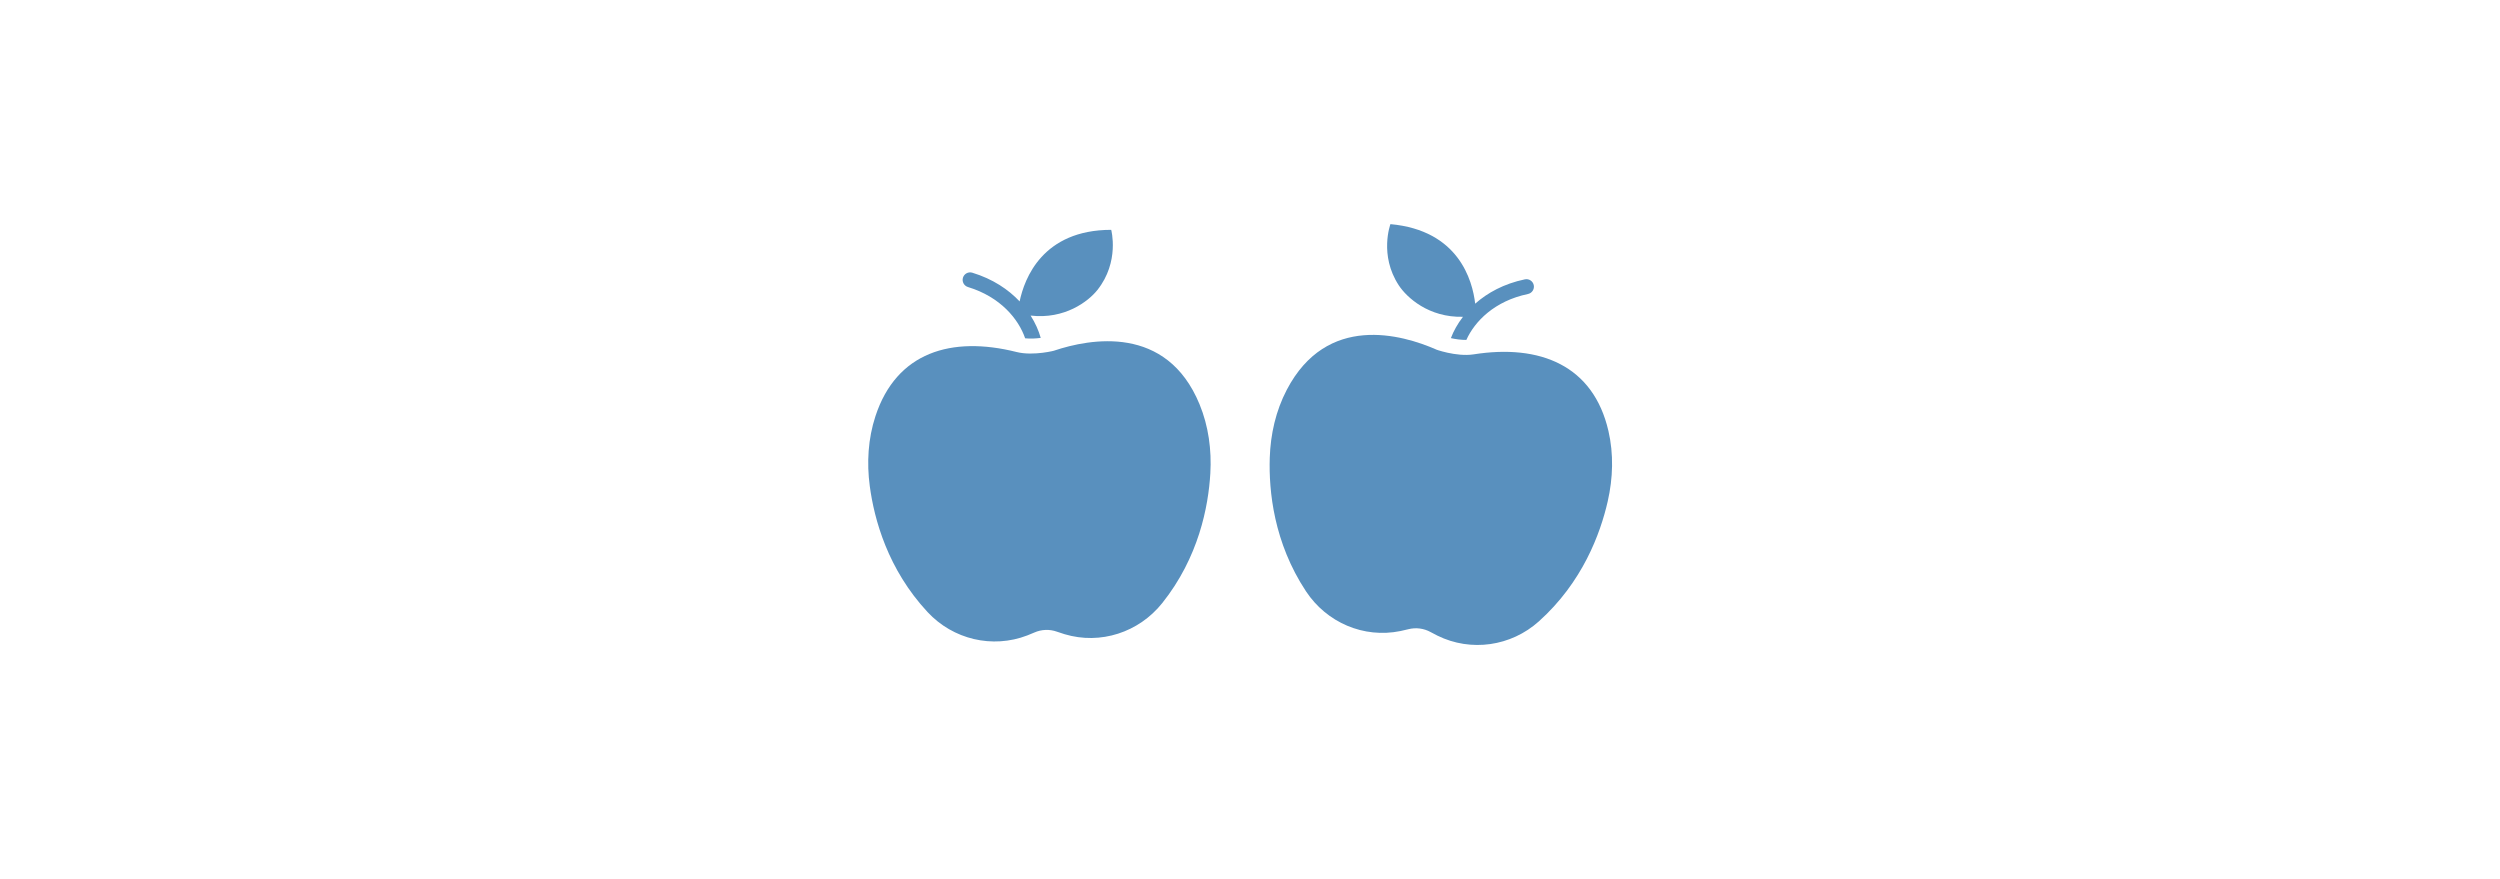 <svg xmlns="http://www.w3.org/2000/svg" xmlns:xlink="http://www.w3.org/1999/xlink" width="2048" zoomAndPan="magnify" viewBox="0 0 1536 540" height="720" preserveAspectRatio="xMidYMid meet" version="1.0"><defs><clipPath id="edc0b91c25"><path d="M 533 209 L 744 209 L 744 395 L 533 395 Z M 533 209 " clip-rule="nonzero"/></clipPath><clipPath id="97eb2986b9"><path d="M 526.633 145.371 L 739.844 137.555 L 749.223 393.41 L 536.012 401.227 Z M 526.633 145.371 " clip-rule="nonzero"/></clipPath><clipPath id="d2edff858b"><path d="M 526.633 145.371 L 739.844 137.555 L 749.223 393.41 L 536.012 401.227 Z M 526.633 145.371 " clip-rule="nonzero"/></clipPath><clipPath id="d2d1e6c507"><path d="M 591 141 L 684 141 L 684 209 L 591 209 Z M 591 141 " clip-rule="nonzero"/></clipPath><clipPath id="d864f25f60"><path d="M 526.633 145.371 L 739.844 137.555 L 749.223 393.41 L 536.012 401.227 Z M 526.633 145.371 " clip-rule="nonzero"/></clipPath><clipPath id="dbe01a3067"><path d="M 526.633 145.371 L 739.844 137.555 L 749.223 393.41 L 536.012 401.227 Z M 526.633 145.371 " clip-rule="nonzero"/></clipPath><clipPath id="5379b0113e"><path d="M 780 205 L 991 205 L 991 397 L 780 397 Z M 780 205 " clip-rule="nonzero"/></clipPath><clipPath id="dfb594ee0d"><path d="M 797.43 128.883 L 1009.07 155.883 L 976.668 409.852 L 765.031 382.852 Z M 797.43 128.883 " clip-rule="nonzero"/></clipPath><clipPath id="571f7d67ad"><path d="M 1009.359 155.922 L 797.719 128.922 L 765.32 382.887 L 976.961 409.887 Z M 1009.359 155.922 " clip-rule="nonzero"/></clipPath><clipPath id="f762ed6f65"><path d="M 852 137 L 943 137 L 943 209 L 852 209 Z M 852 137 " clip-rule="nonzero"/></clipPath><clipPath id="0ecf8b0031"><path d="M 797.43 128.883 L 1009.07 155.883 L 976.668 409.852 L 765.031 382.852 Z M 797.43 128.883 " clip-rule="nonzero"/></clipPath><clipPath id="2fd8812f96"><path d="M 1009.359 155.922 L 797.719 128.922 L 765.32 382.887 L 976.961 409.887 Z M 1009.359 155.922 " clip-rule="nonzero"/></clipPath></defs><g clip-path="url(#edc0b91c25)"><g clip-path="url(#97eb2986b9)"><g clip-path="url(#d2edff858b)"><path fill="#5990be" d="M 647.734 215.406 C 669.574 208.102 716.758 199.16 737 248.395 C 742.52 261.797 744.473 276.379 743.625 290.848 C 742.434 311.258 736.477 342.492 714.062 370.555 C 699.703 388.531 676.148 396.262 654.105 389.656 C 652.523 389.188 650.938 388.668 649.363 388.102 C 644.844 386.477 639.852 386.688 635.473 388.629 C 634.039 389.258 632.594 389.859 631.156 390.41 C 609.73 398.648 585.566 392.883 569.926 376.086 C 545.414 349.77 537.121 319.039 534.398 298.715 C 532.469 284.277 533.34 269.535 537.879 255.695 C 550.758 216.406 584.57 206.219 624.605 216.281 C 635.082 218.922 649.039 215.16 647.734 215.406 " fill-opacity="1" fill-rule="nonzero"/></g></g></g><g clip-path="url(#d2d1e6c507)"><g clip-path="url(#d864f25f60)"><g clip-path="url(#dbe01a3067)"><path fill="#5990be" d="M 682.723 141.211 C 640.586 141.238 629.395 171.102 626.457 185.195 C 619.559 177.859 609.988 171.395 597.375 167.543 C 594.953 166.809 592.383 168.176 591.641 170.609 C 590.898 173.031 592.273 175.602 594.695 176.344 C 614.816 182.484 625.812 196.117 629.852 207.855 C 631.355 208.004 633.008 208.062 634.797 207.996 C 636.469 207.934 638.027 207.789 639.418 207.609 C 638.203 203.215 636.141 198.516 633.203 193.891 C 654.09 196.324 668.648 185.215 674.25 178.164 C 688.039 160.785 682.723 141.211 682.723 141.211 " fill-opacity="1" fill-rule="nonzero"/></g></g></g><g clip-path="url(#5379b0113e)"><g clip-path="url(#dfb594ee0d)"><g clip-path="url(#571f7d67ad)"><path fill="#5990be" d="M 882.438 214.754 C 861.348 205.512 815.16 192.355 790.562 239.566 C 783.859 252.418 780.602 266.762 780.141 281.25 C 779.484 301.684 782.602 333.328 802.398 363.297 C 815.078 382.496 837.84 392.316 860.391 387.723 C 862.008 387.398 863.633 387.023 865.254 386.602 C 869.902 385.391 874.852 386.051 879.039 388.379 C 880.41 389.137 881.797 389.863 883.18 390.543 C 903.773 400.68 928.359 397.113 945.449 381.793 C 972.23 357.797 983.266 327.934 987.805 307.938 C 991.027 293.734 991.492 278.973 988.219 264.781 C 978.93 224.492 946.172 211.297 905.395 217.715 C 894.727 219.398 881.164 214.395 882.438 214.754 " fill-opacity="1" fill-rule="nonzero"/></g></g></g><g clip-path="url(#f762ed6f65)"><g clip-path="url(#0ecf8b0031)"><g clip-path="url(#2fd8812f96)"><path fill="#5990be" d="M 854.277 137.707 C 896.242 141.535 904.695 172.285 906.352 186.586 C 913.883 179.902 923.996 174.324 936.906 171.625 C 939.387 171.113 941.824 172.703 942.344 175.195 C 942.863 177.676 941.262 180.113 938.781 180.633 C 918.188 184.934 906.012 197.523 900.93 208.848 C 899.418 208.859 897.766 208.77 895.992 208.543 C 894.332 208.332 892.793 208.047 891.422 207.742 C 893.031 203.473 895.508 198.98 898.848 194.637 C 877.828 195.18 864.332 182.805 859.391 175.273 C 847.219 156.723 854.277 137.707 854.277 137.707 " fill-opacity="1" fill-rule="nonzero"/></g></g></g></svg>